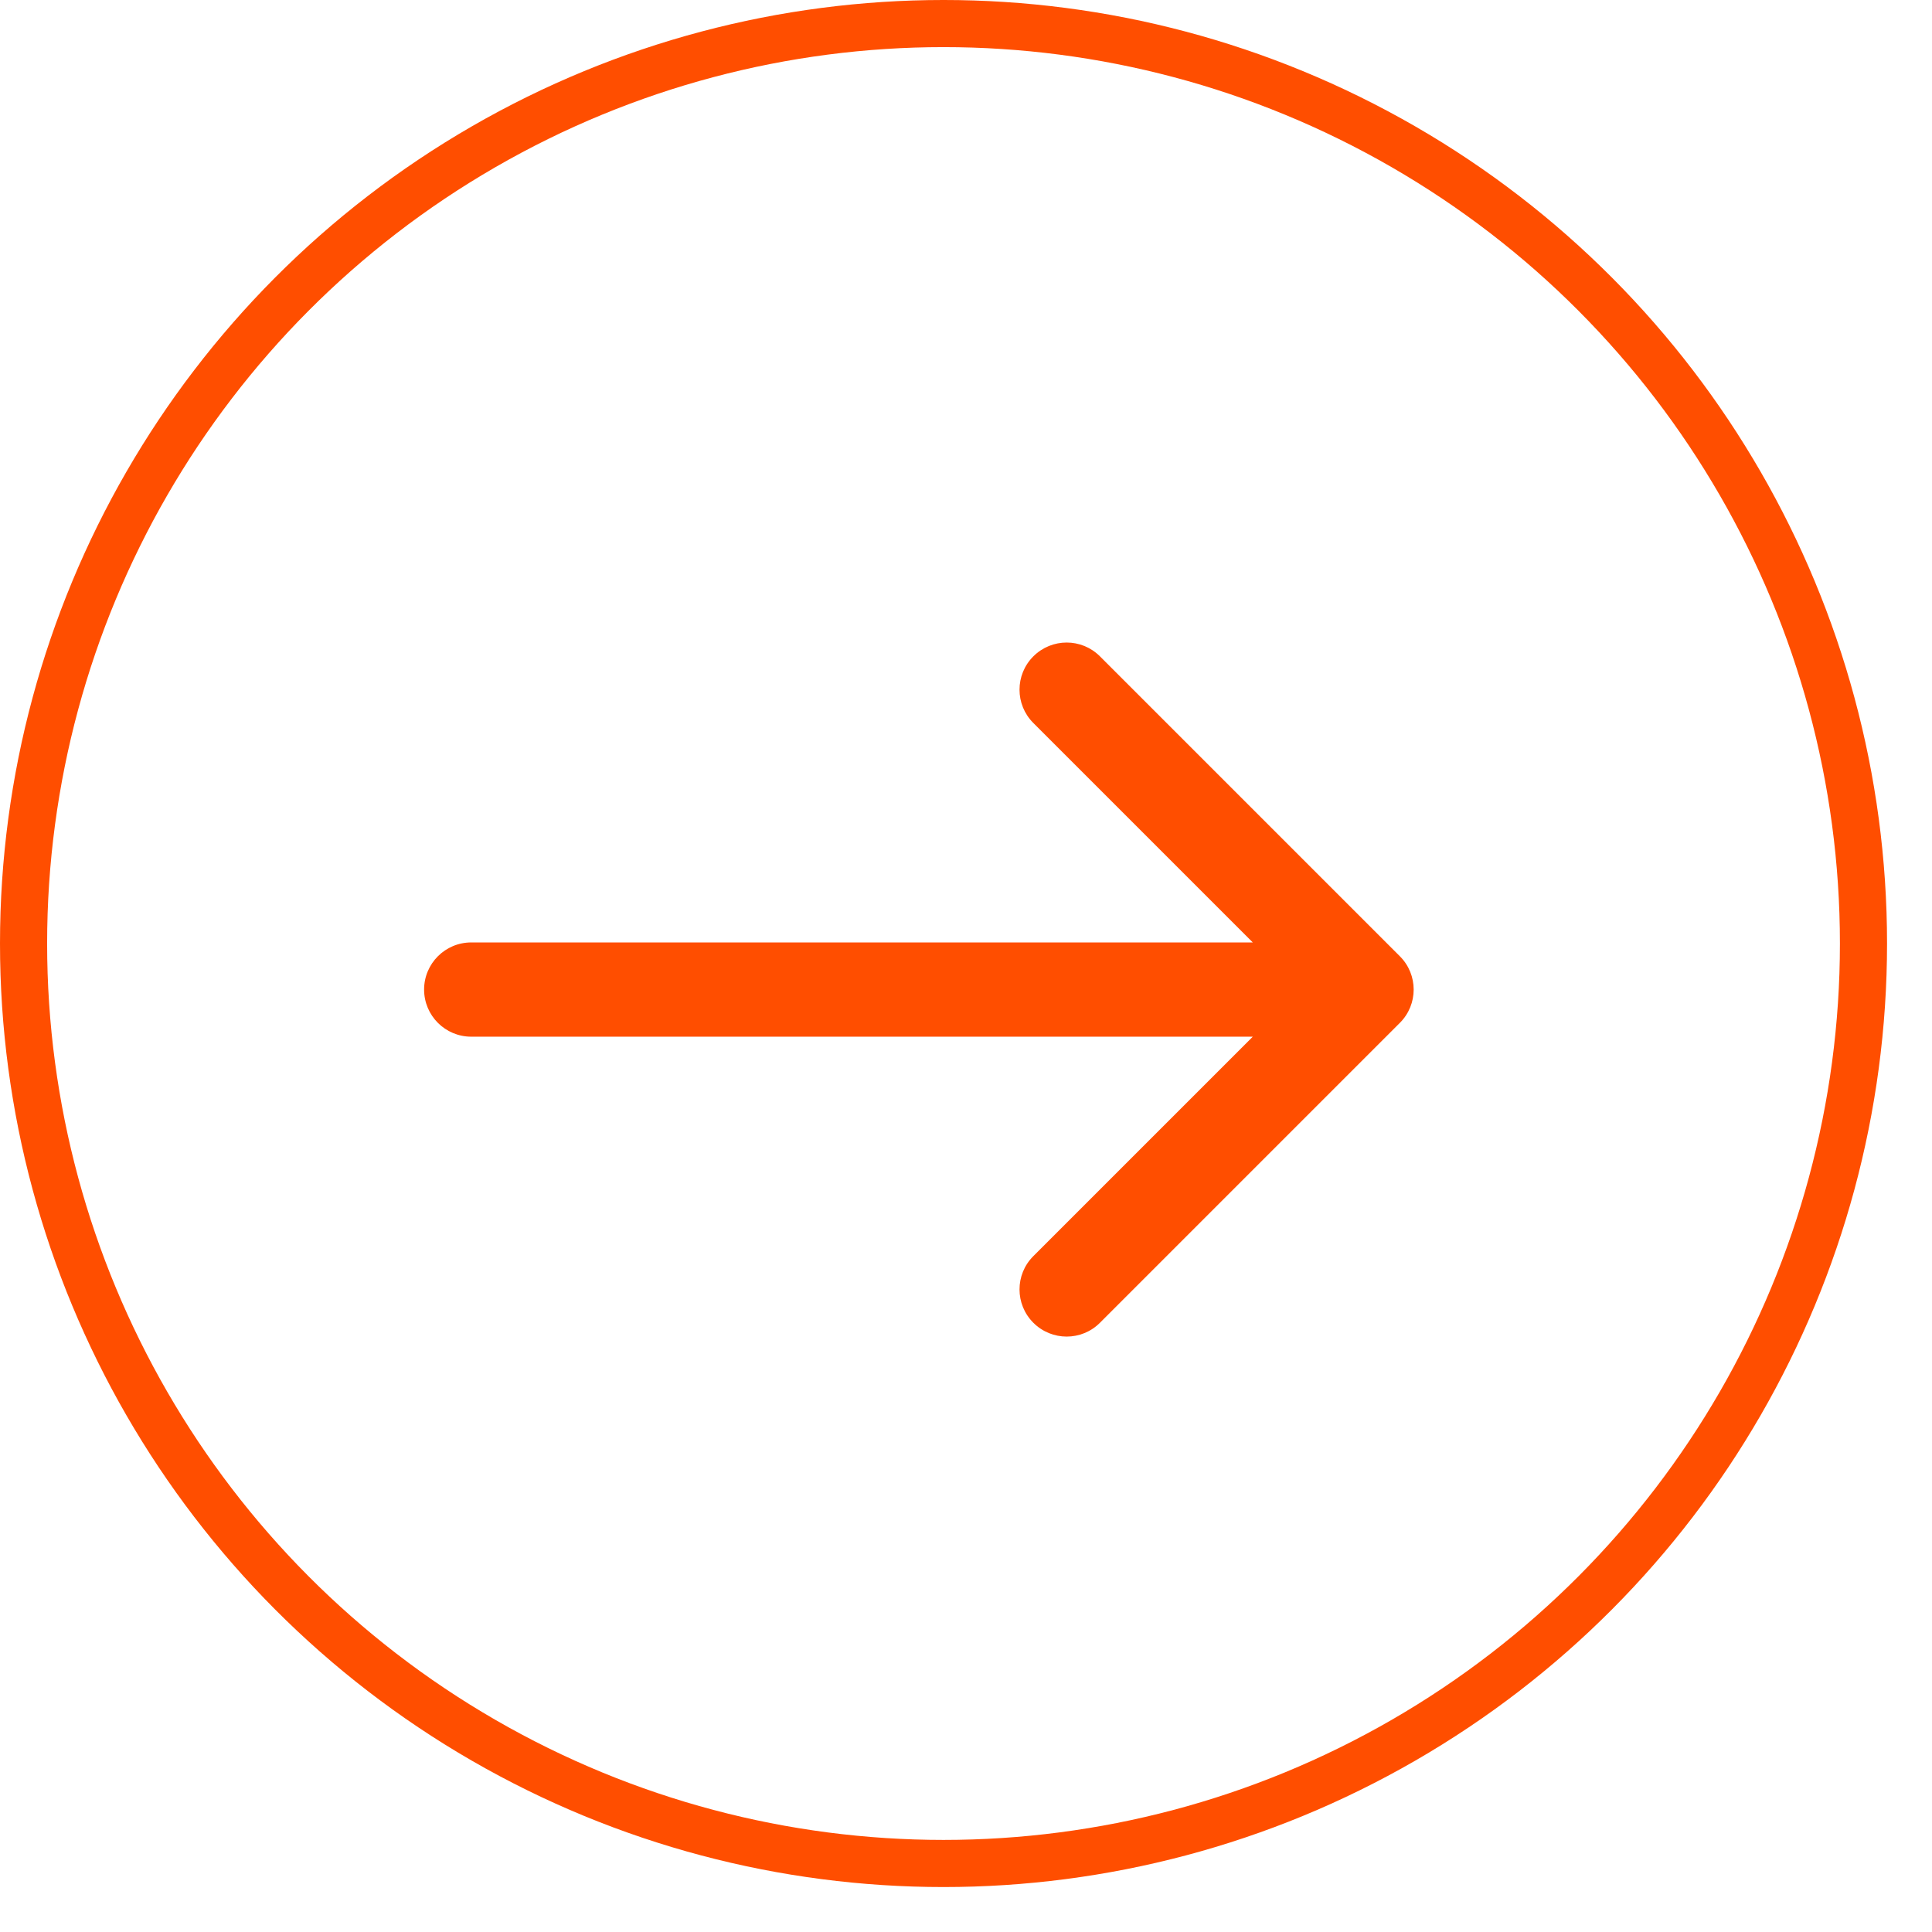 <svg width="41" height="41" viewBox="0 0 41 41" fill="none" xmlns="http://www.w3.org/2000/svg">
<circle cx="20.023" cy="20.023" r="19.523" stroke="#FF4E00"/>
<path d="M10 20C9.448 20 9 20.448 9 21C9 21.552 9.448 22 10 22V20ZM29.707 21.707C30.098 21.317 30.098 20.683 29.707 20.293L23.343 13.929C22.953 13.538 22.32 13.538 21.929 13.929C21.538 14.319 21.538 14.953 21.929 15.343L27.586 21L21.929 26.657C21.538 27.047 21.538 27.68 21.929 28.071C22.32 28.462 22.953 28.462 23.343 28.071L29.707 21.707ZM10 21V22H29V21V20H10V21Z" fill="#FF4E00"/>
</svg>
